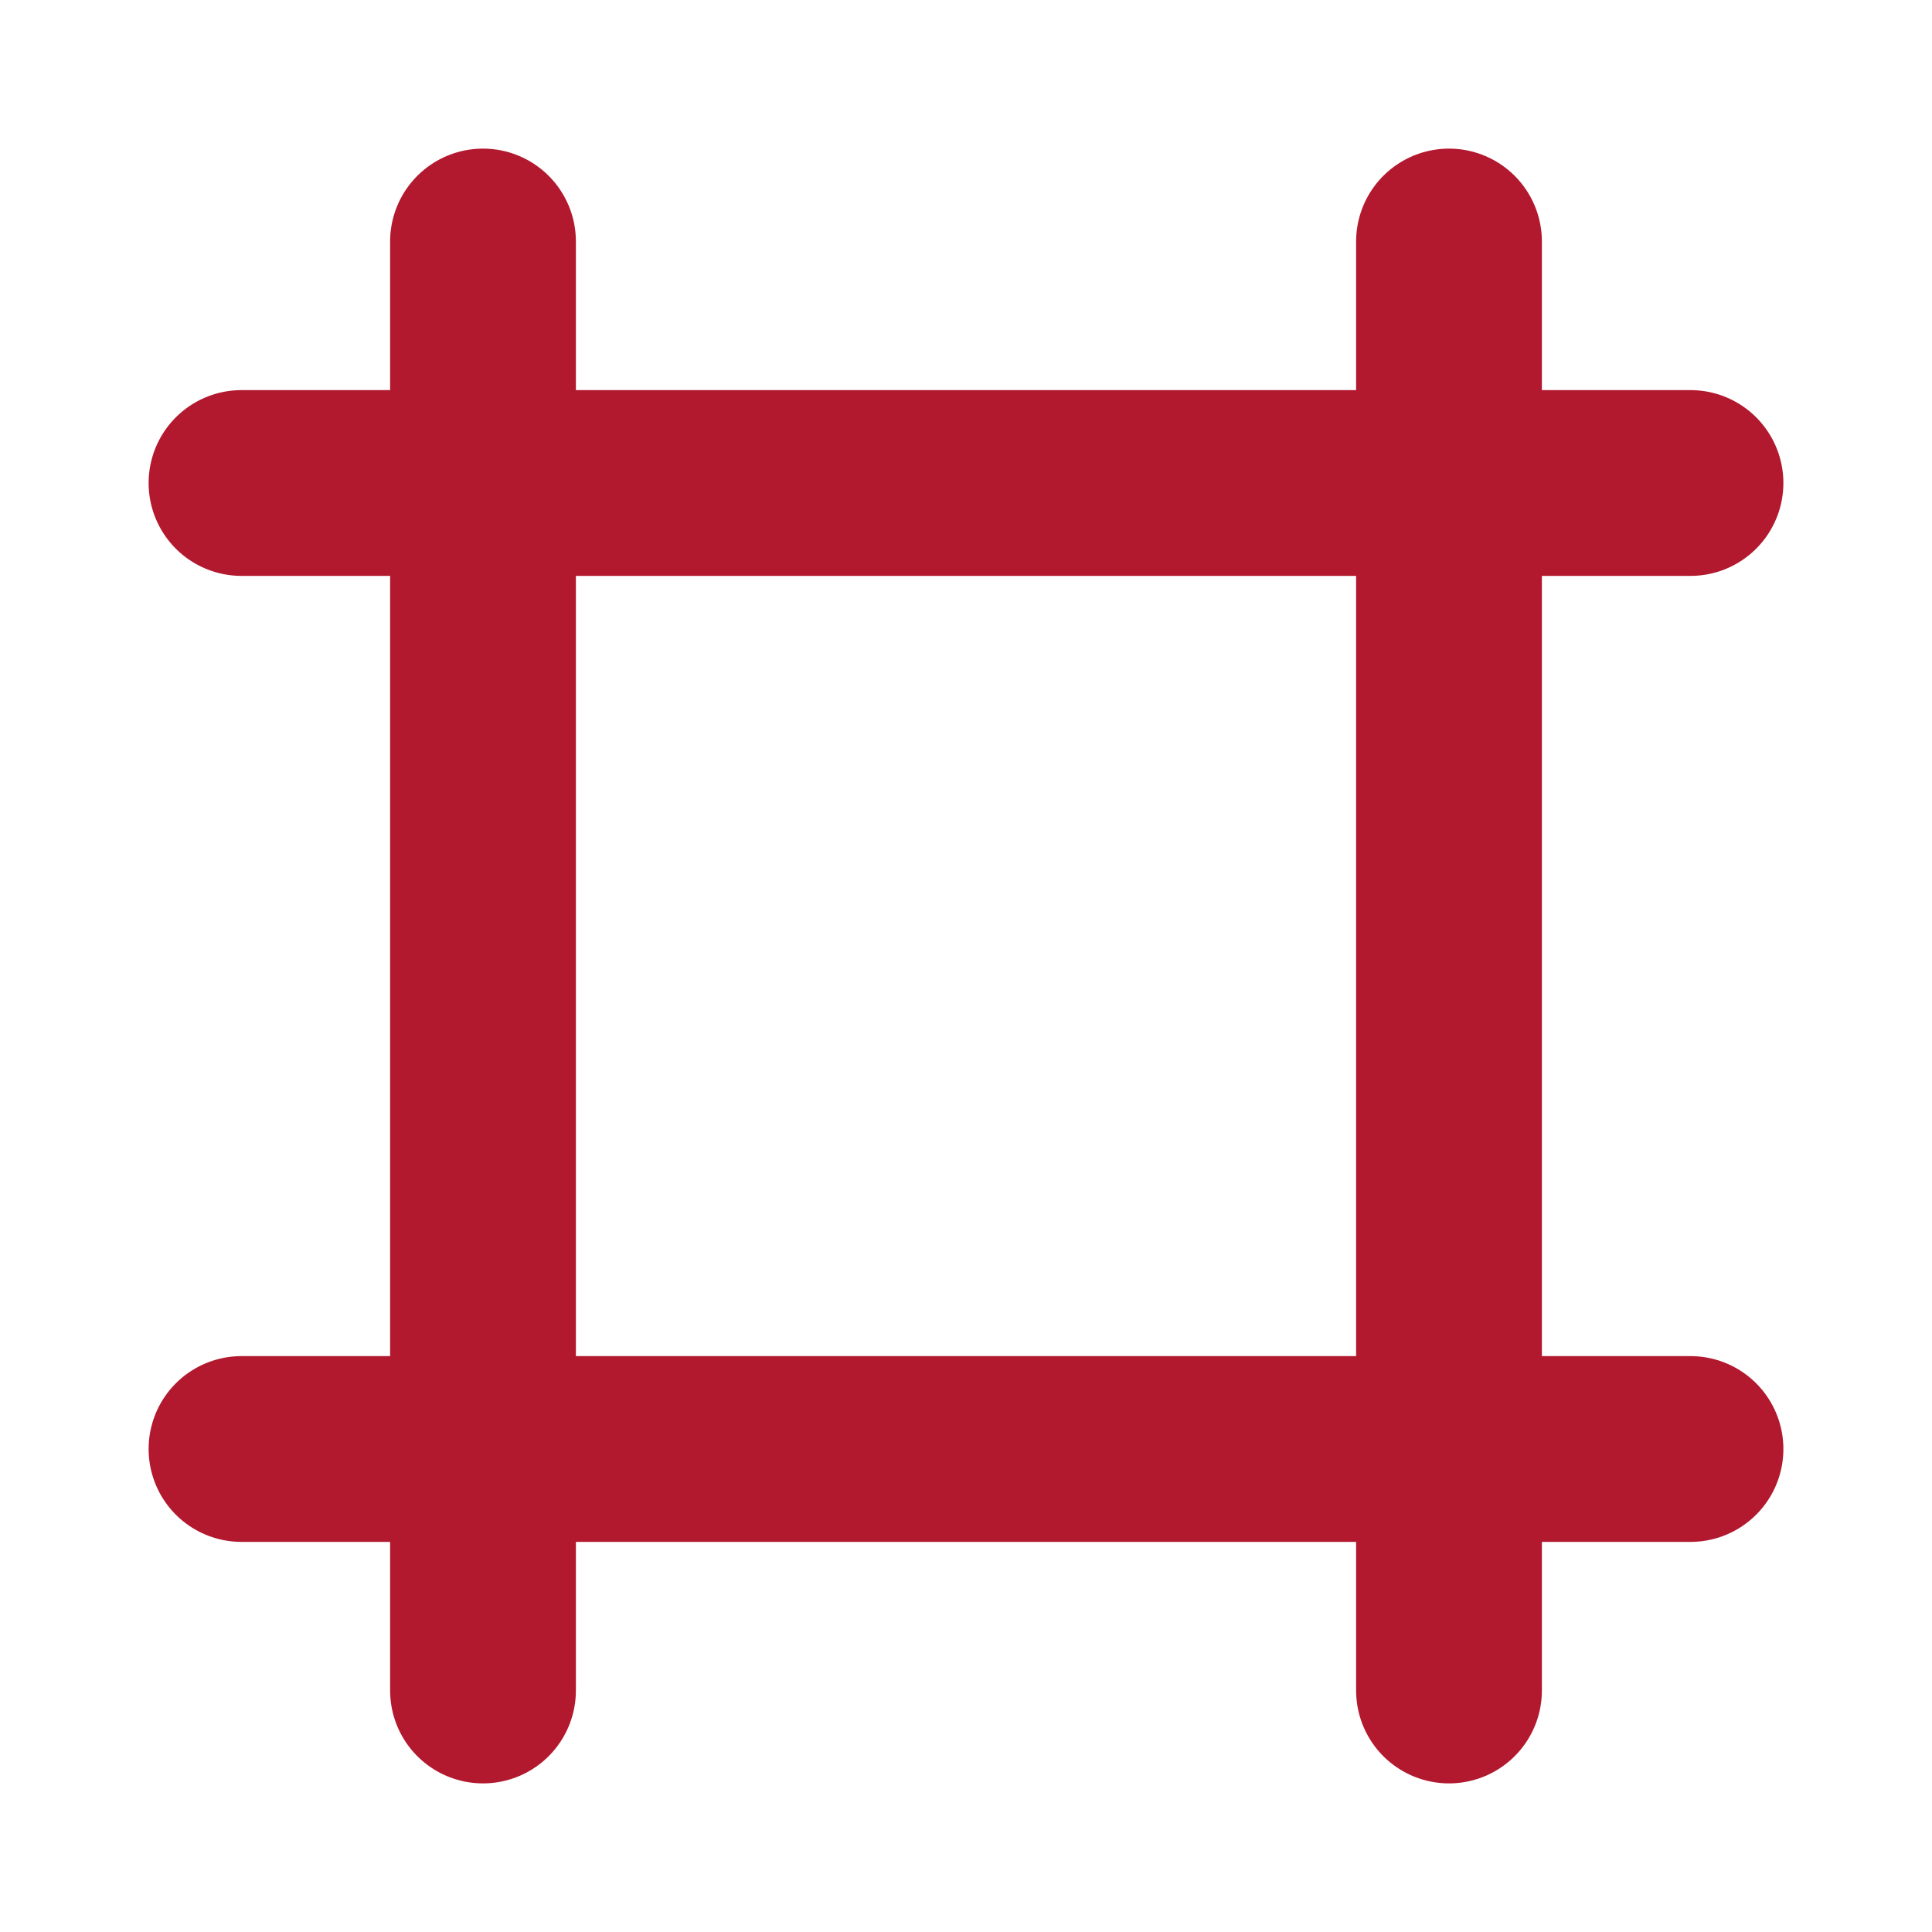 <svg width="26" height="26" viewBox="0 0 26 26" fill="none" xmlns="http://www.w3.org/2000/svg">
<path d="M3.25 6.5H22.75" stroke="#B2182E" stroke-width="2.5" stroke-linecap="round" stroke-linejoin="round"/>
<path d="M19.5 3.25L19.5 22.75" stroke="#B2182E" stroke-width="2.5" stroke-linecap="round" stroke-linejoin="round"/>
<path d="M3.25 19.5H22.75" stroke="#B2182E" stroke-width="2.5" stroke-linecap="round" stroke-linejoin="round"/>
<path d="M6.5 3.25L6.5 22.75" stroke="#B2182E" stroke-width="2.5" stroke-linecap="round" stroke-linejoin="round"/>
</svg>
